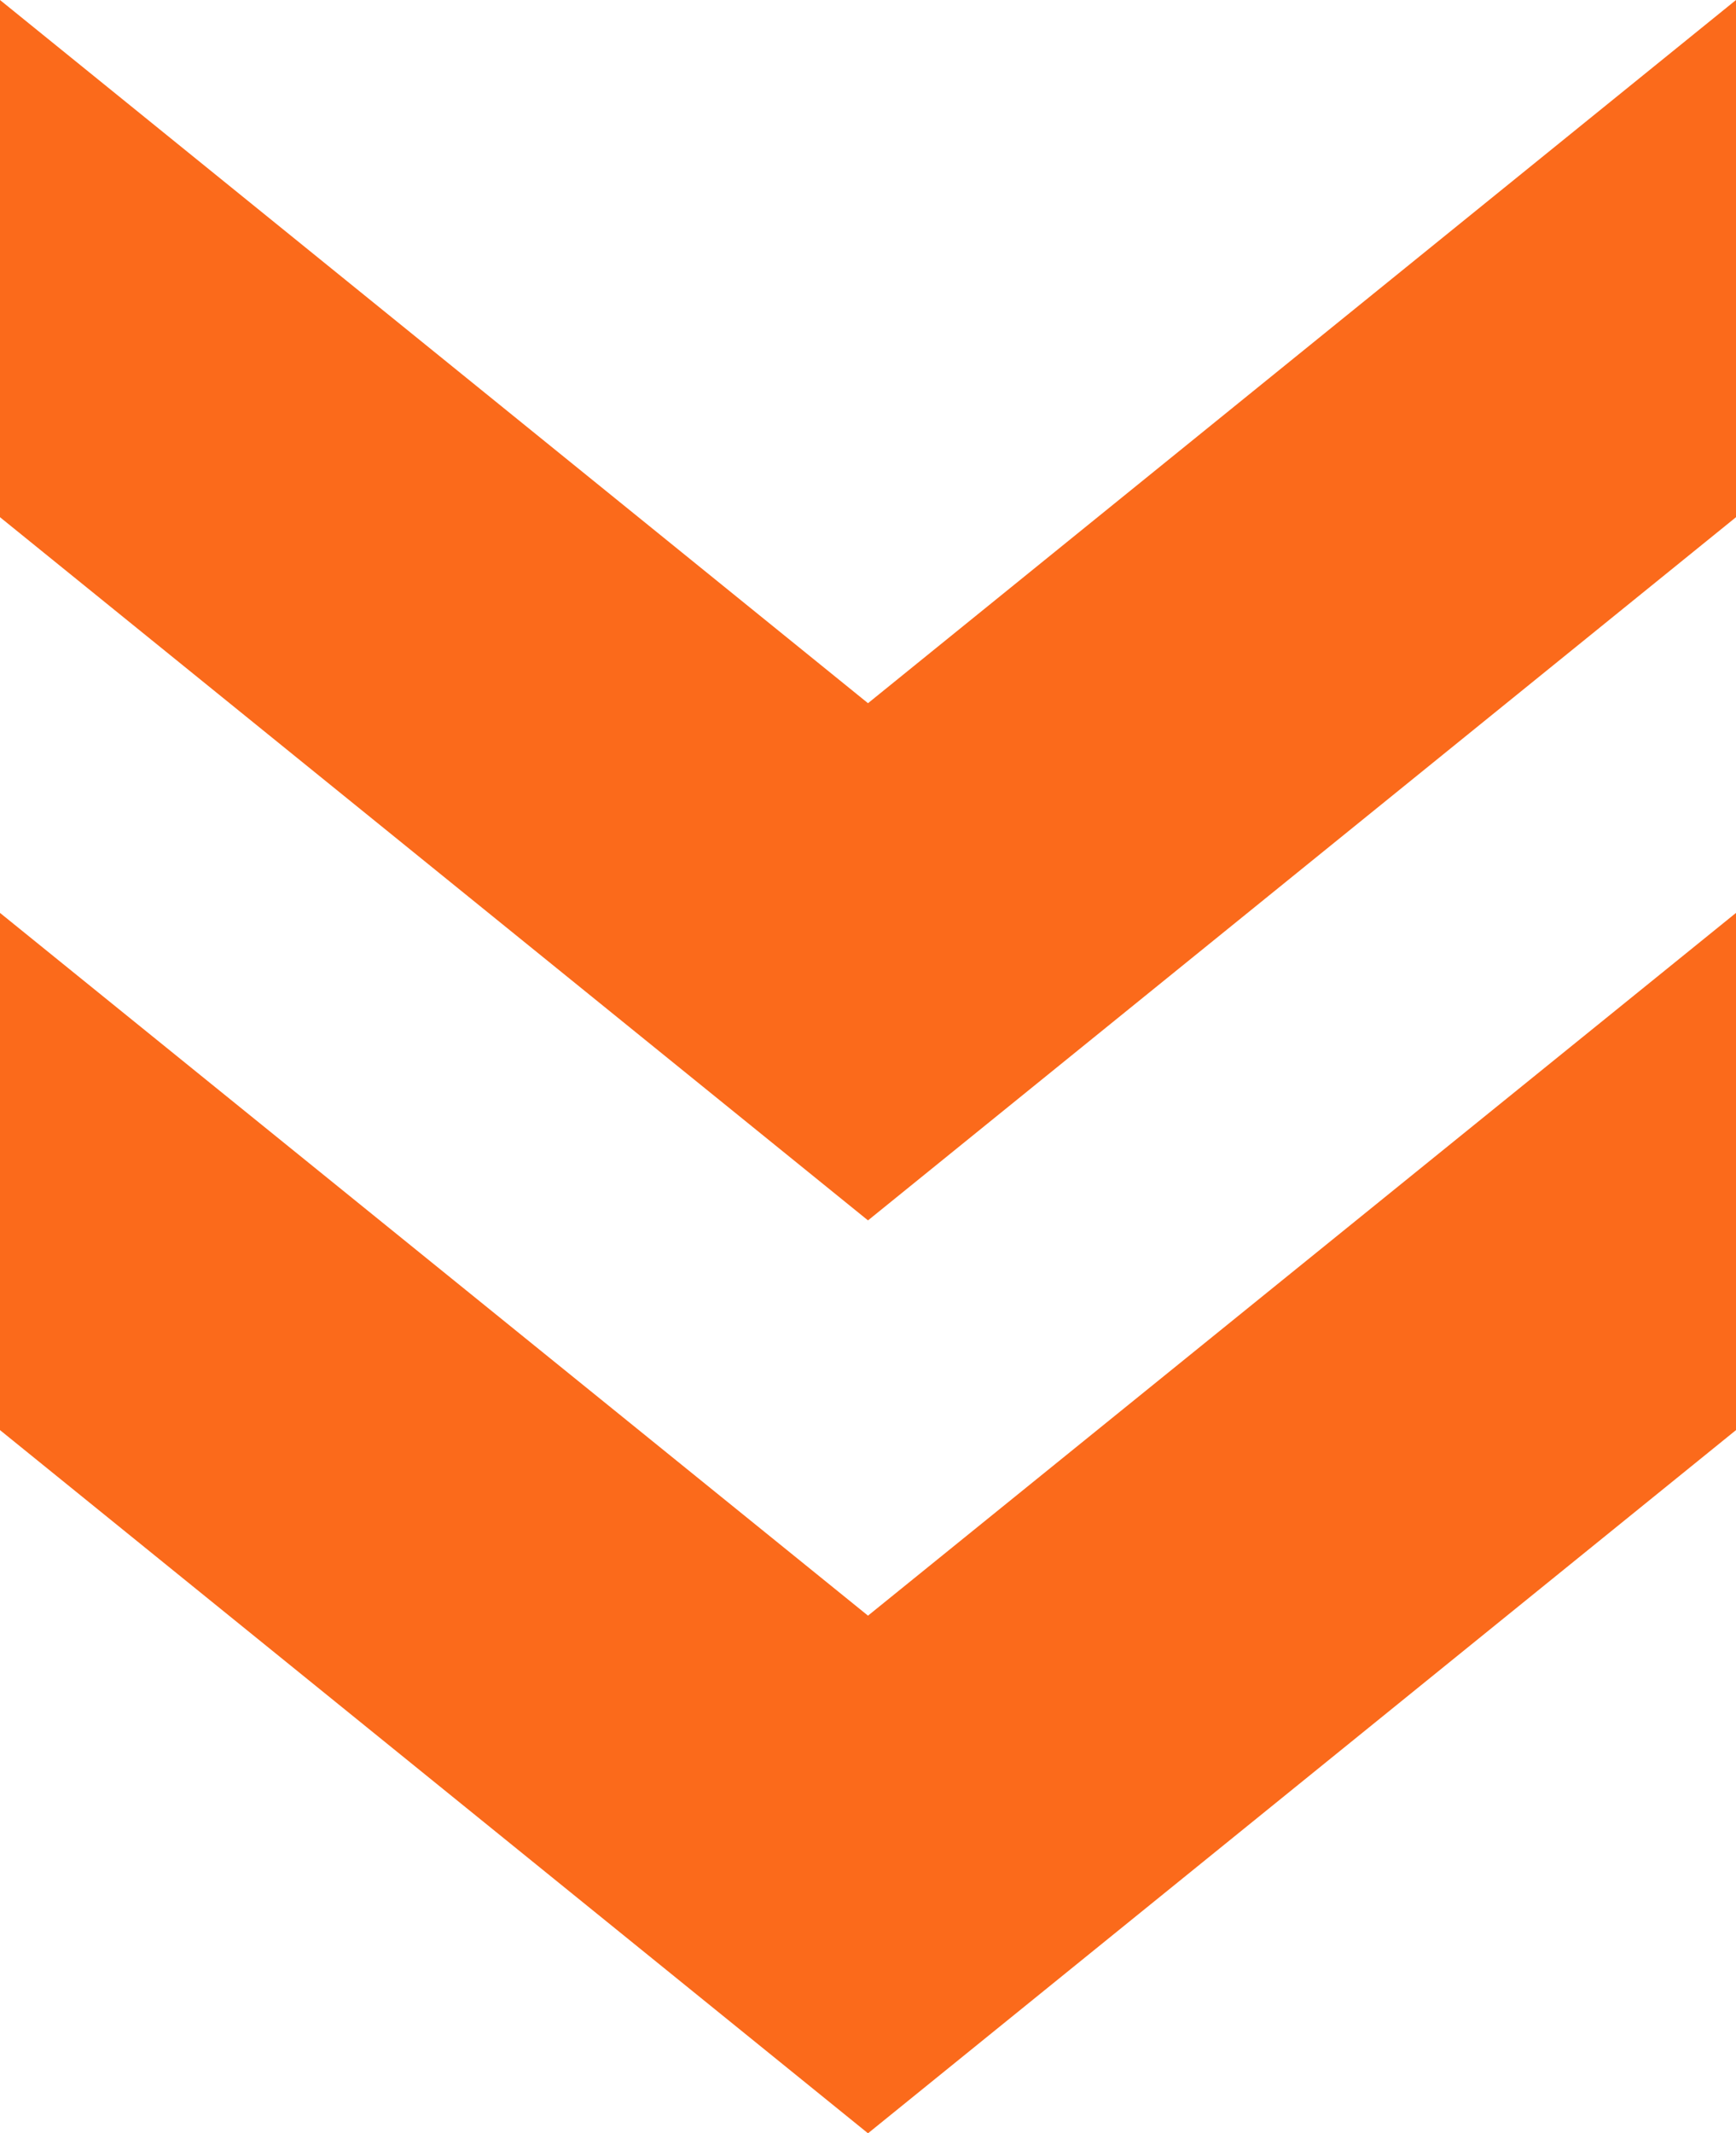 <svg width="35" height="43" viewBox="0 0 35 43" fill="none" xmlns="http://www.w3.org/2000/svg">
<g clip-path="url(#clip0_46_155)">
<path d="M35 10.425L35 0L17.5 14.174L0 -1.5299e-06L-4.55712e-07 10.425L17.5 24.599L35 10.425Z" fill="#FB6A1B"/>
<path d="M35 28.826L35 18.401L17.5 32.566L0 18.401L-4.55712e-07 28.826L17.5 43L35 28.826Z" fill="#FB6A1B"/>
</g>
<defs>
<clipPath id="clip0_46_155">
<rect width="43" height="35" fill="white" transform="translate(35) rotate(90)"/>
</clipPath>
</defs>
</svg>
